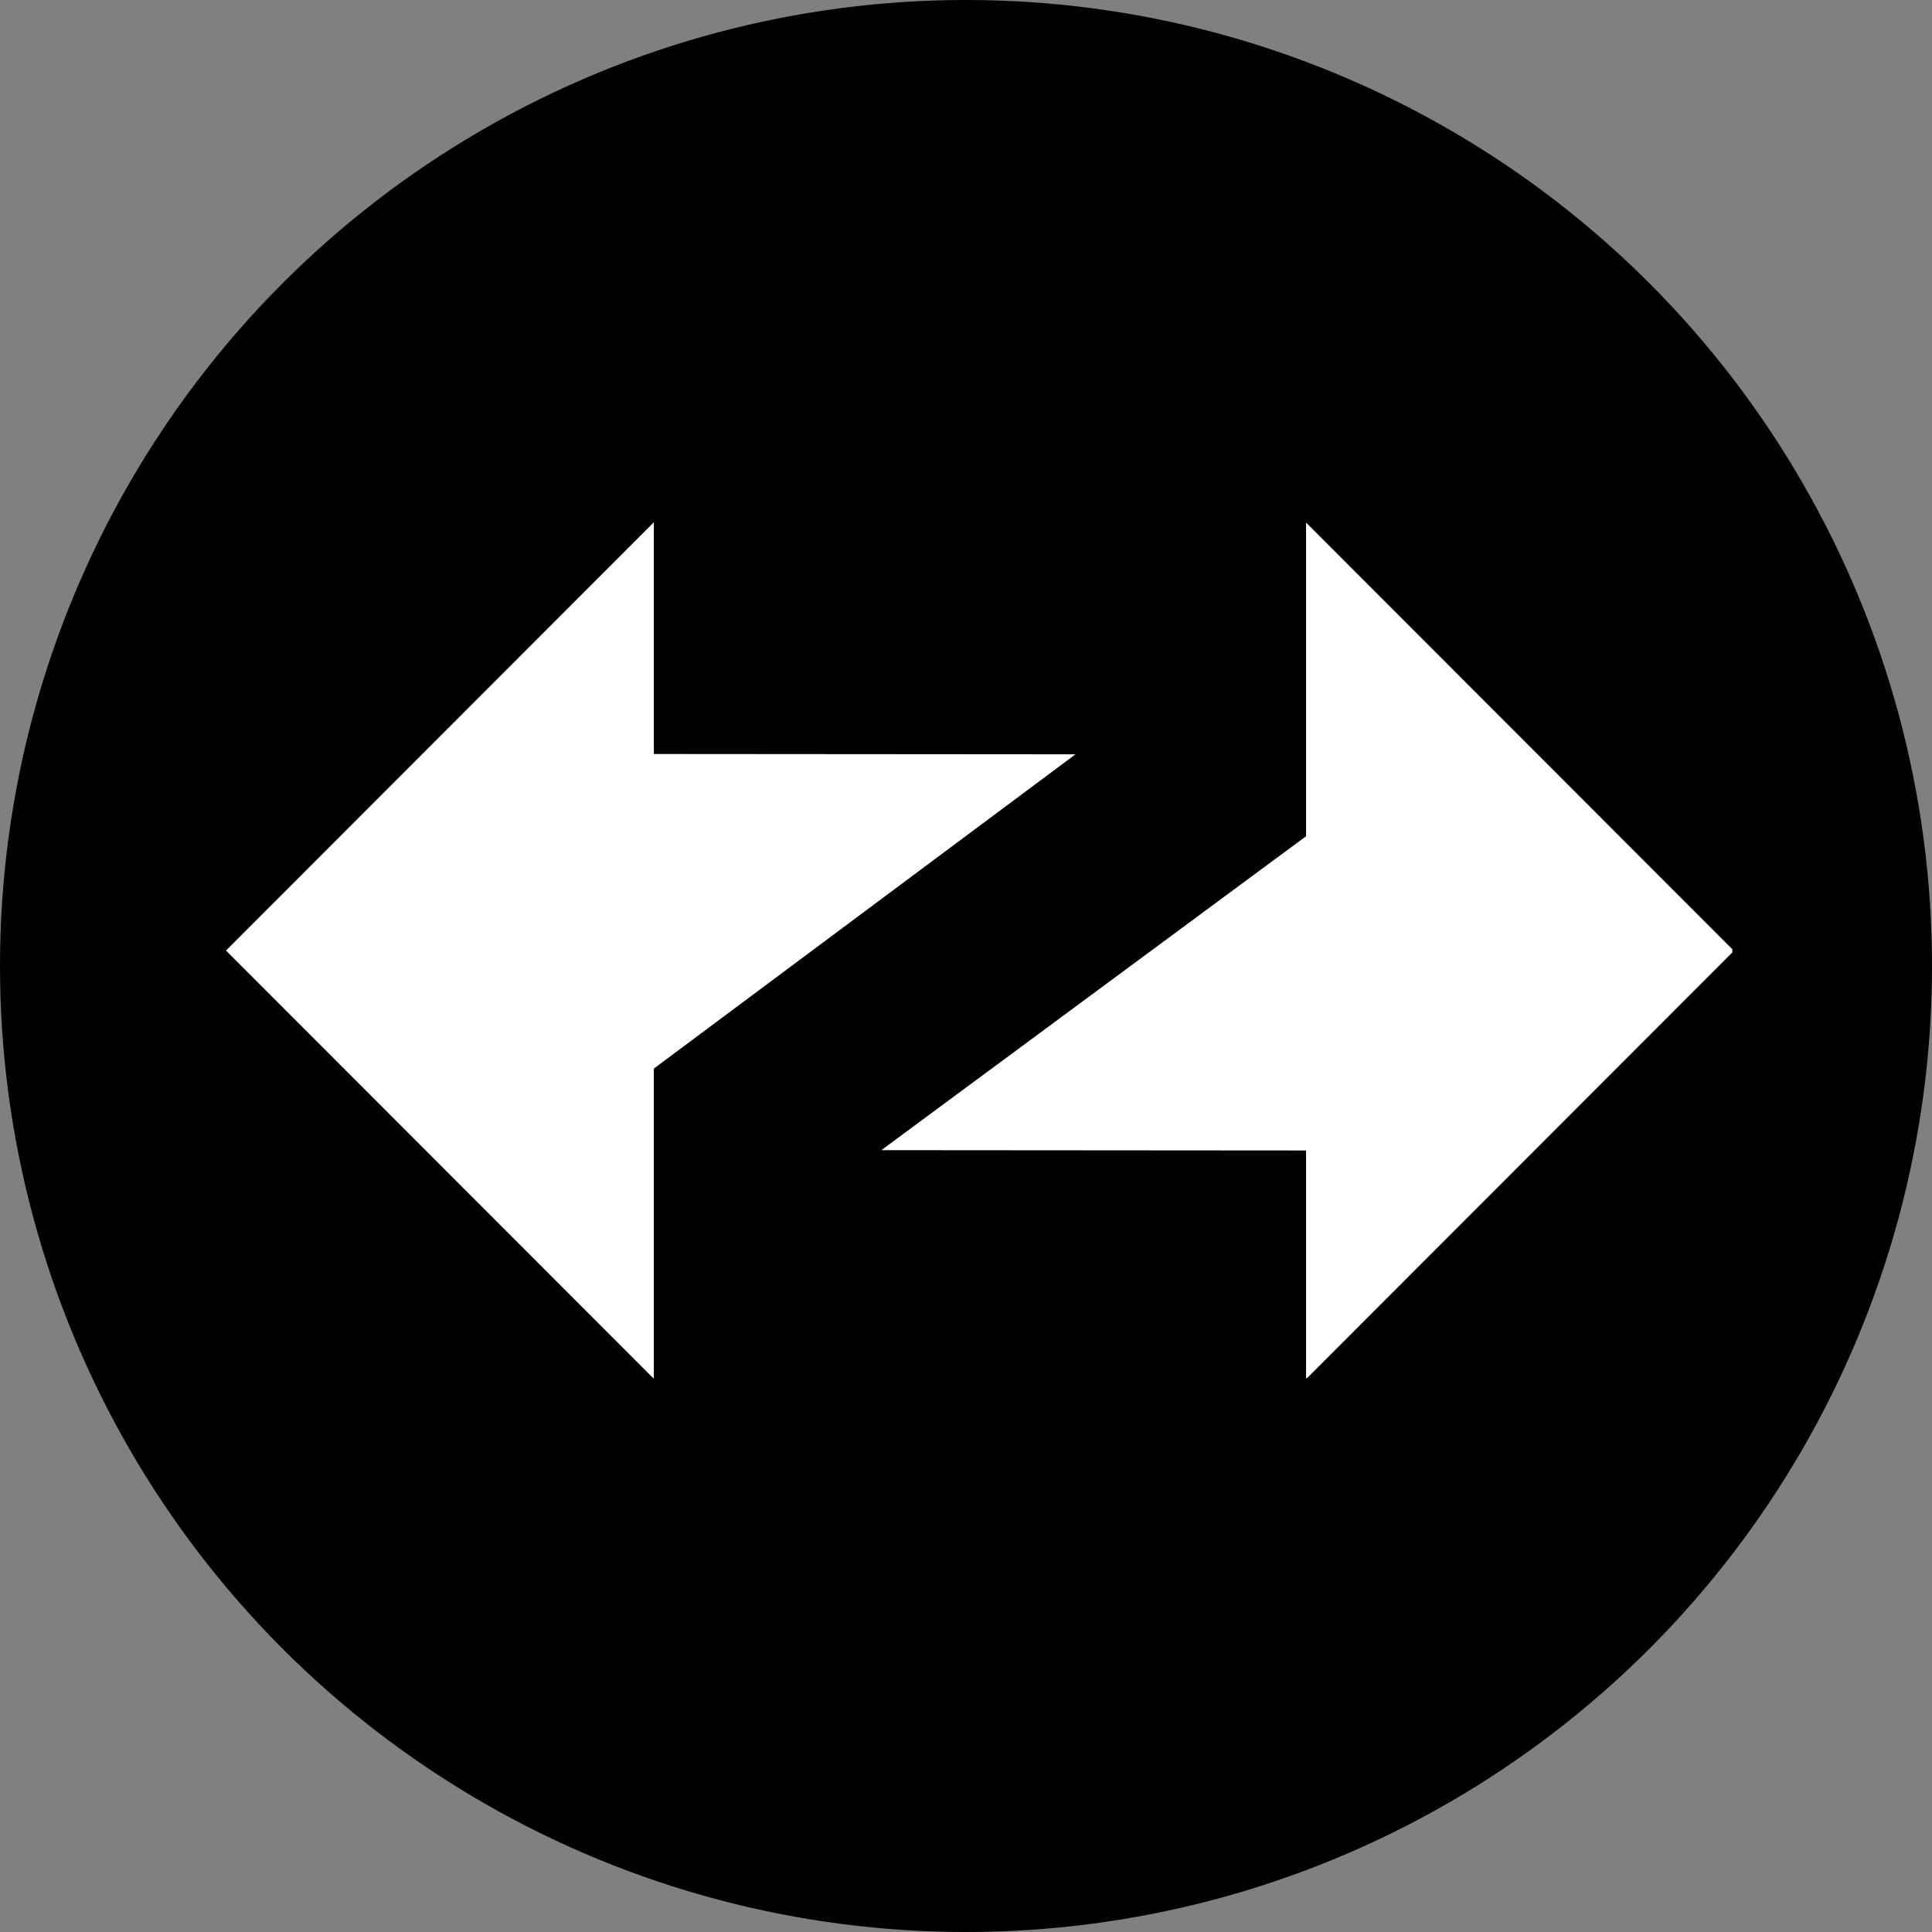 <svg width="300" height="300" viewBox="0 0 300 300" fill="none" xmlns="http://www.w3.org/2000/svg">
<rect x="0" y="0" width="300" height="300" fill="#808080" stroke="none"/>
<g clip-path="url(#clip0_3650_305)">
<circle cx="150" cy="150" r="150" fill="black"/>
<g clip-path="url(#clip1_3650_305)">
<path fill-rule="evenodd" clip-rule="evenodd" d="M269.242 147.645L202.806 81.144V129.847L136.852 178.597L202.806 178.646V214.145L269.242 147.645Z" fill="white"/>
<path fill-rule="evenodd" clip-rule="evenodd" d="M35.094 147.598L101.53 214.098V165.927L167.002 117.129L101.53 117.08V81.098L35.094 147.598Z" fill="white"/>
</g>
</g>
<defs>
<clipPath id="clip0_3650_305">
<rect width="300" height="300" fill="white"/>
</clipPath>
<clipPath id="clip1_3650_305">
<rect width="234" height="133" fill="white" transform="translate(35 81)"/>
</clipPath>
</defs>
</svg>
